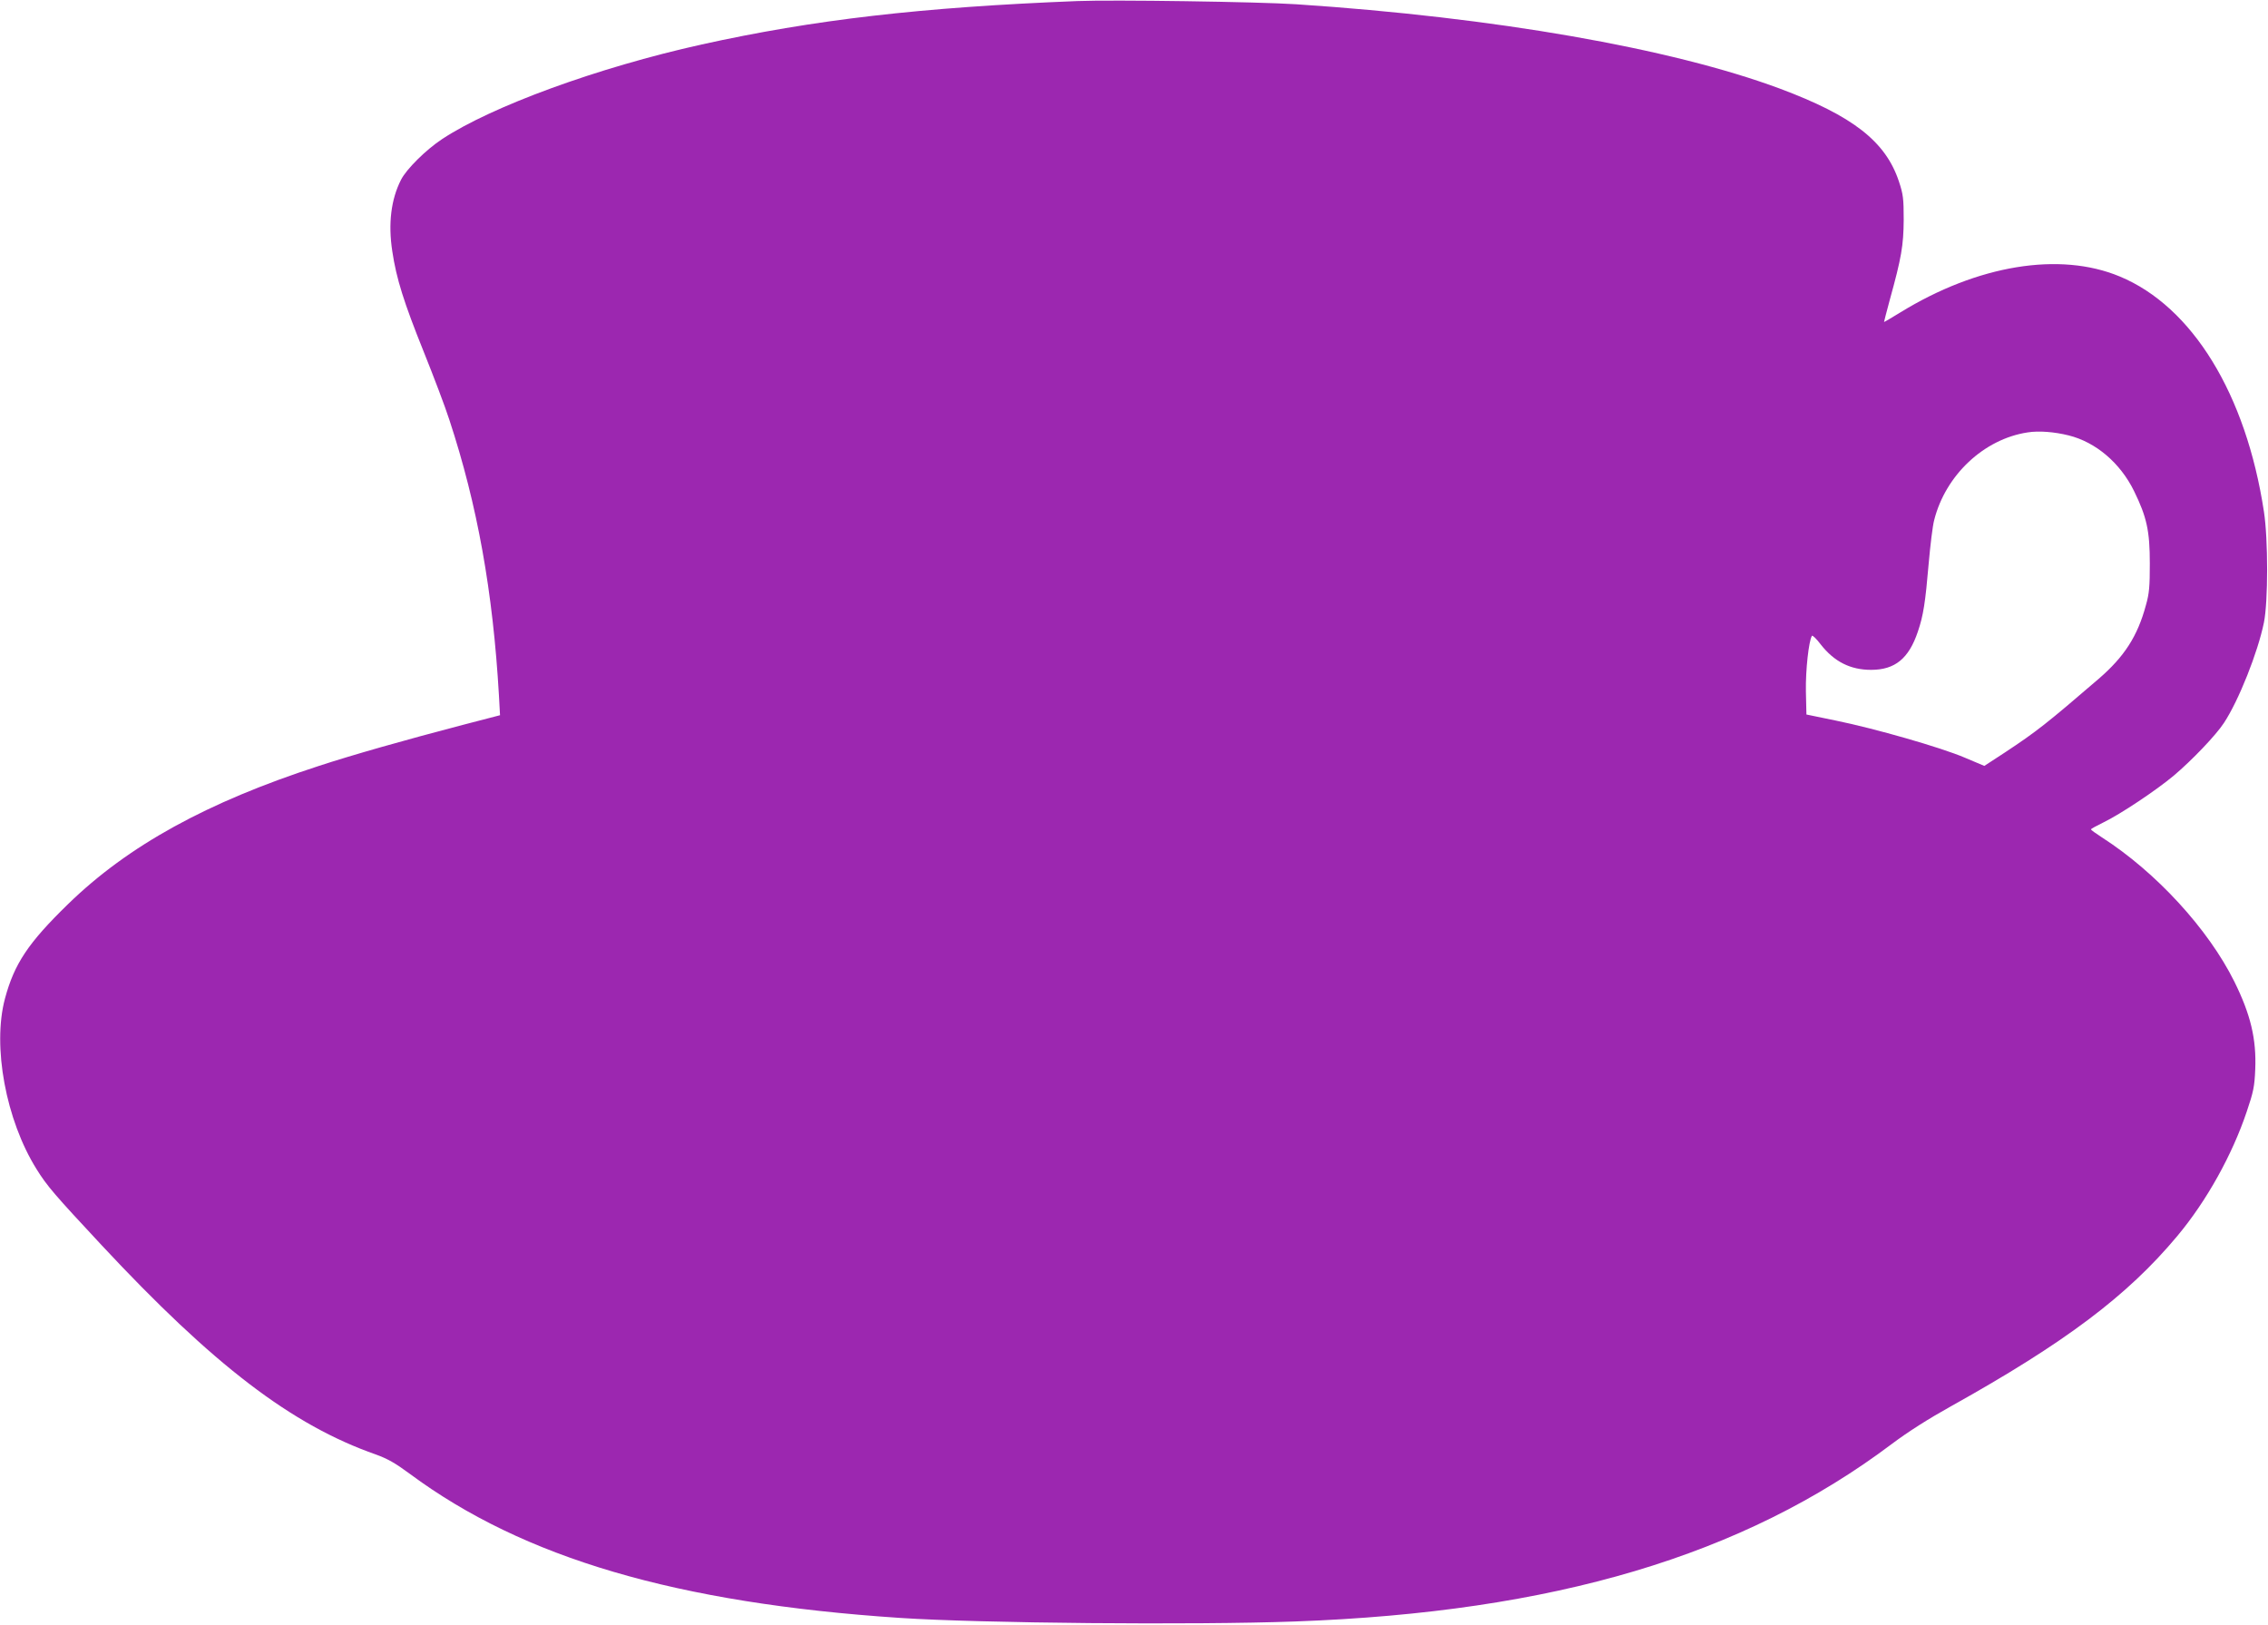<?xml version="1.0" standalone="no"?>
<!DOCTYPE svg PUBLIC "-//W3C//DTD SVG 20010904//EN"
 "http://www.w3.org/TR/2001/REC-SVG-20010904/DTD/svg10.dtd">
<svg version="1.0" xmlns="http://www.w3.org/2000/svg"
 width="1280pt" height="917pt" viewBox="0 0 1280 917"
 preserveAspectRatio="xMidYMid meet">
<g transform="translate(0,917) scale(0.1,-0.1)"
fill="#9c27b0" stroke="none">
<path d="M6080 9164 c-881 -35 -1487 -105 -2120 -245 -586 -130 -1185 -349
-1465 -534 -91 -60 -202 -170 -232 -230 -56 -110 -73 -247 -49 -403 23 -155
66 -290 177 -566 55 -137 121 -310 145 -385 158 -480 246 -969 280 -1557 l6
-110 -204 -53 c-344 -90 -625 -170 -818 -233 -632 -205 -1077 -450 -1416 -780
-225 -219 -303 -336 -356 -533 -72 -269 5 -685 178 -962 58 -94 103 -146 366
-428 633 -679 1075 -1017 1550 -1183 66 -24 110 -49 191 -109 641 -475 1504
-729 2767 -813 451 -30 1655 -41 2230 -20 1459 53 2528 371 3366 1001 93 70
210 144 336 214 642 358 995 623 1276 960 165 197 310 458 392 702 38 112 44
142 48 239 7 171 -26 309 -118 495 -147 296 -441 617 -748 814 -34 22 -62 42
-61 45 0 3 33 21 72 40 93 45 296 180 395 263 101 85 238 228 283 297 84 127
192 400 226 567 24 119 24 470 0 626 -101 663 -404 1157 -814 1327 -339 141
-802 65 -1238 -203 -49 -30 -91 -55 -92 -54 0 1 14 58 33 127 65 235 77 304
78 450 0 120 -3 144 -27 216 -75 226 -260 370 -672 524 -614 228 -1610 402
-2730 476 -214 14 -1034 26 -1235 18z m5595 -2451 c153 -38 291 -155 369 -314
72 -147 89 -225 89 -409 0 -128 -3 -169 -22 -235 -47 -175 -122 -291 -267
-416 -293 -252 -350 -297 -527 -414 l-118 -77 -109 46 c-135 58 -509 165 -730
210 l-165 34 -3 132 c-2 119 16 282 34 312 3 5 26 -17 50 -49 76 -97 167 -143
284 -143 135 0 213 64 264 216 31 91 42 163 61 384 9 102 22 212 31 245 64
254 281 458 528 495 62 10 151 3 231 -17z"/>
</g>
</svg>
